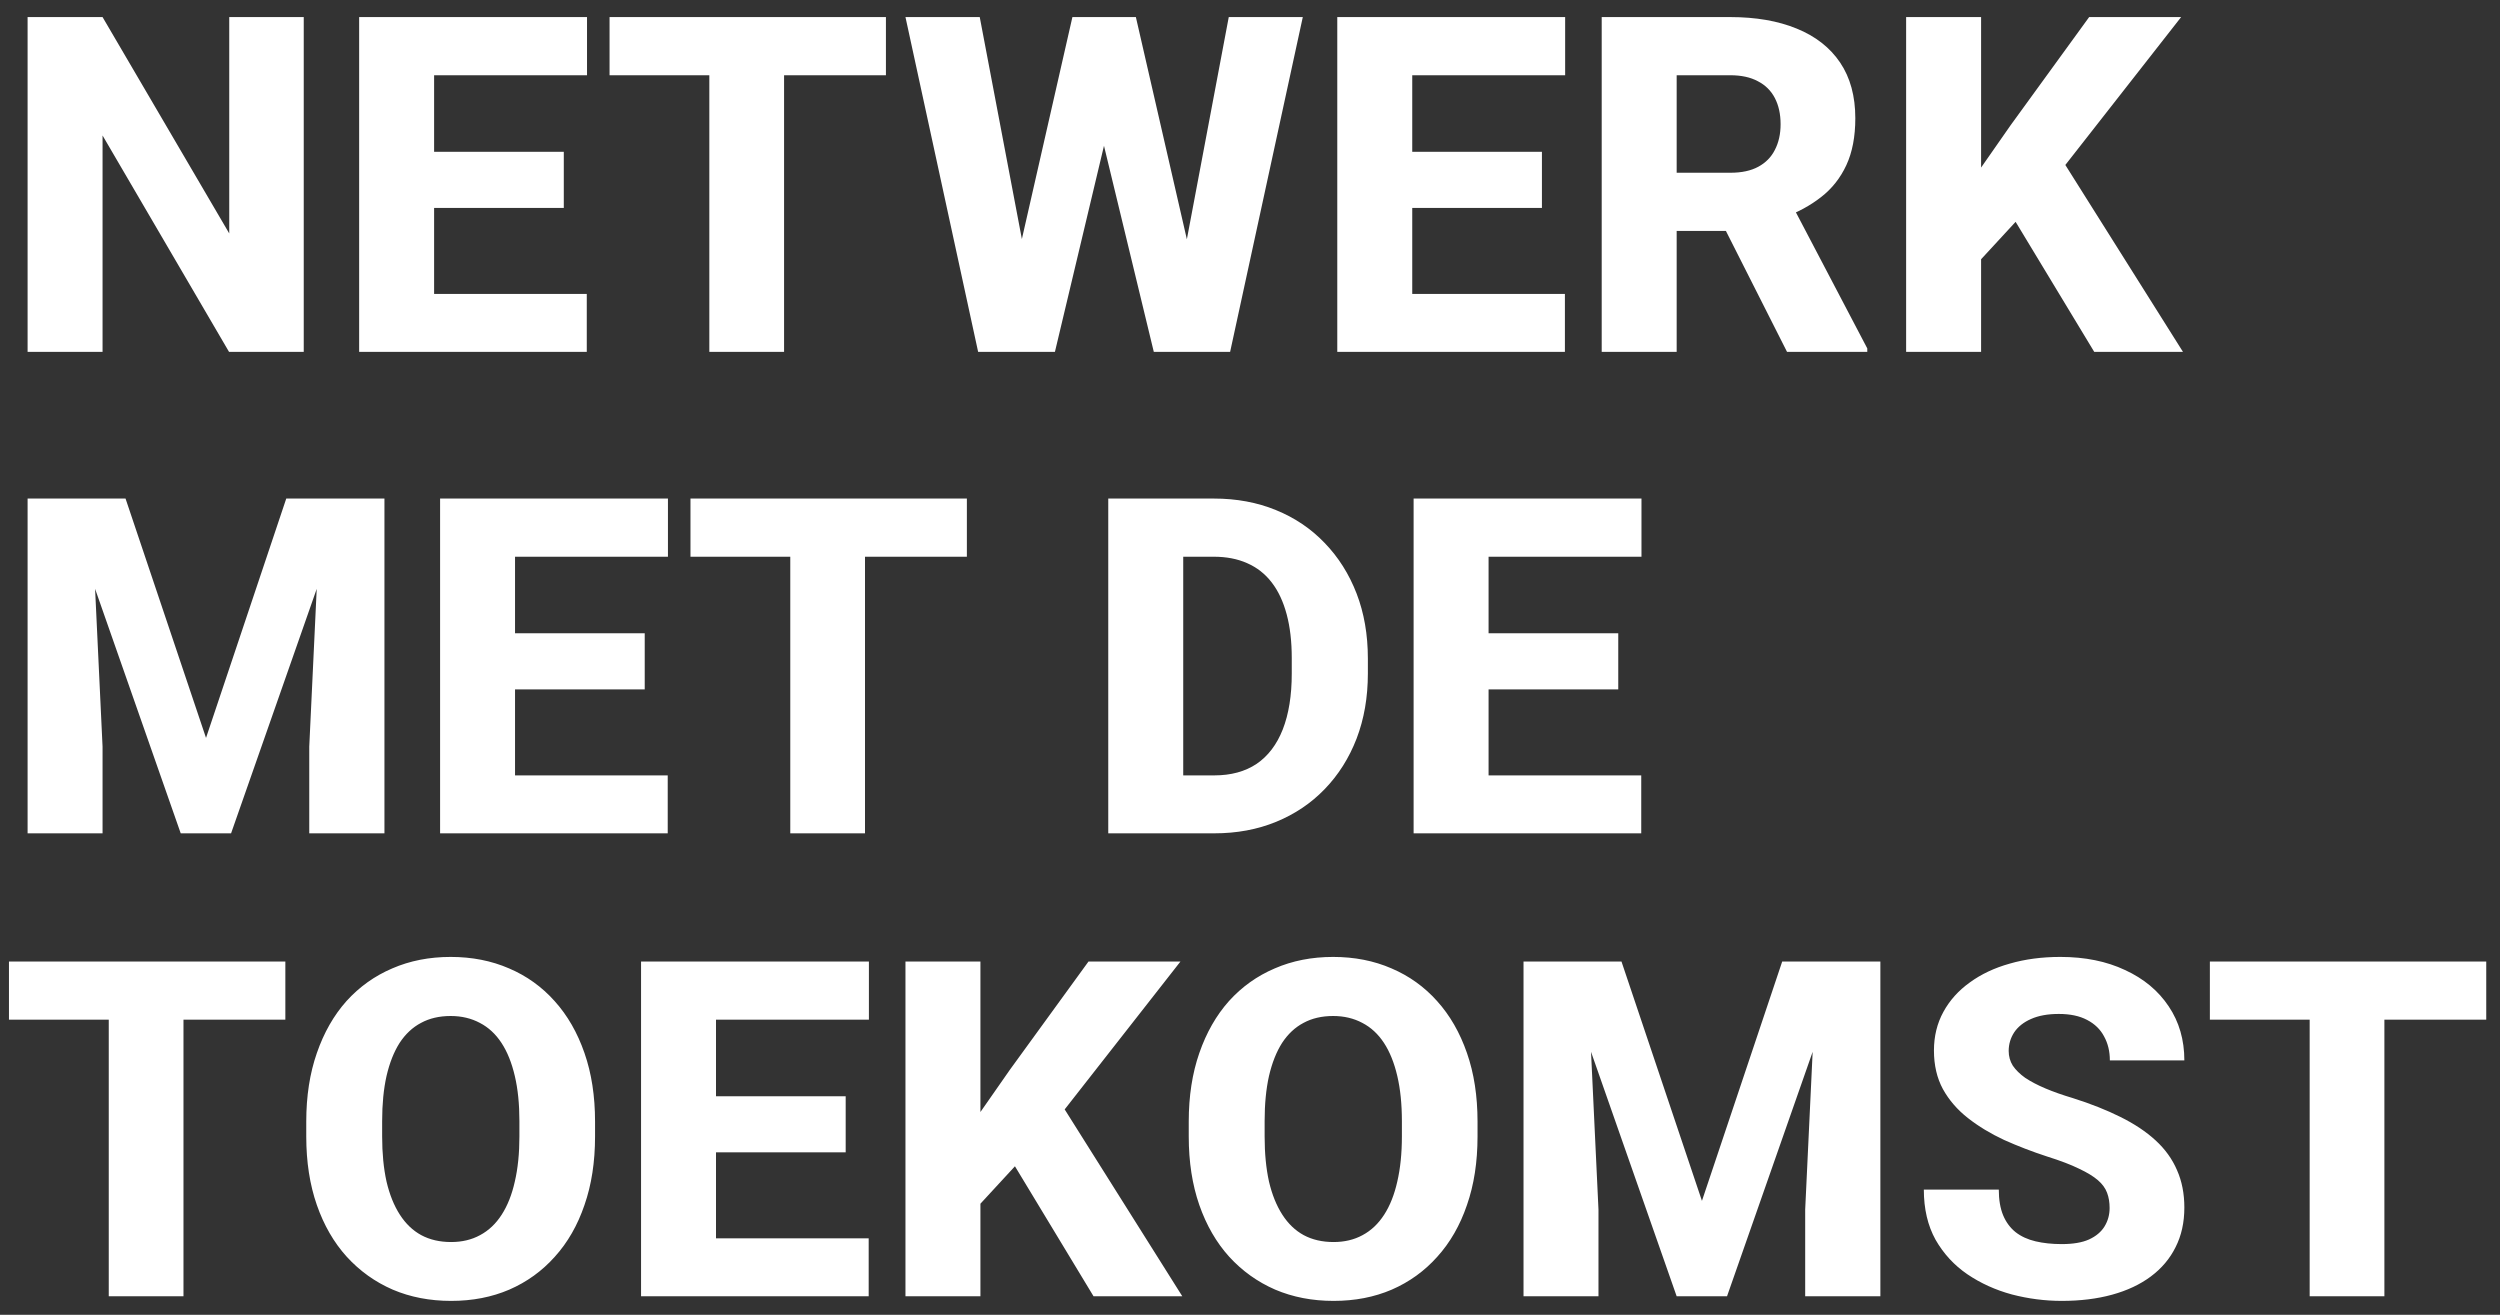 <svg width="135" height="71" viewBox="0 0 135 71" fill="none" xmlns="http://www.w3.org/2000/svg">
<rect x="0" y="0" width="135" height="71" fill="#333333" stroke="none"/>
<path d="M16.402 0.922V19H12.367L5.538 7.316V19H1.49V0.922H5.538L12.379 12.606V0.922H16.402ZM31.686 15.871V19H22.064V15.871H31.686ZM23.442 0.922V19H19.394V0.922H23.442ZM30.445 8.198V11.227H22.064V8.198H30.445ZM31.699 0.922V4.063H22.064V0.922H31.699ZM42.34 0.922V19H38.304V0.922H42.34ZM47.84 0.922V4.063H32.916V0.922H47.84ZM54.309 16.74L57.91 0.922H59.983L60.803 2.884L56.966 19H54.694L54.309 16.74ZM52.906 0.922L55.923 16.815L55.401 19H52.819L48.895 0.922H52.906ZM63.373 16.728L66.353 0.922H70.351L66.427 19H63.869L63.373 16.728ZM61.337 0.922L64.987 16.827L64.565 19H62.305L58.406 2.871L59.263 0.922H61.337ZM84.505 15.871V19H74.883V15.871H84.505ZM76.261 0.922V19H72.213V0.922H76.261ZM83.264 8.198V11.227H74.883V8.198H83.264ZM84.518 0.922V4.063H74.883V0.922H84.518ZM86.492 0.922H93.433C94.815 0.922 96.011 1.129 97.021 1.543C98.039 1.957 98.821 2.569 99.368 3.38C99.914 4.191 100.187 5.193 100.187 6.385C100.187 7.378 100.026 8.223 99.703 8.918C99.38 9.613 98.925 10.189 98.337 10.644C97.758 11.099 97.079 11.467 96.301 11.749L94.985 12.469H89.075L89.05 9.328H93.445C94.049 9.328 94.55 9.22 94.947 9.005C95.345 8.79 95.643 8.488 95.841 8.098C96.048 7.701 96.152 7.238 96.152 6.708C96.152 6.162 96.048 5.69 95.841 5.292C95.634 4.895 95.328 4.593 94.923 4.386C94.525 4.171 94.029 4.063 93.433 4.063H90.54V19H86.492V0.922ZM96.499 19L92.439 10.967L96.71 10.954L100.833 18.814V19H96.499ZM106.979 0.922V19H102.931V0.922H106.979ZM117.781 0.922L110.704 9.961L106.581 14.431L105.849 10.669L108.568 6.77L112.814 0.922H117.781ZM113.088 19L108.096 10.743L111.175 8.347L117.88 19H113.088ZM3.427 26.922H6.779L11.125 39.847L15.458 26.922H18.811L12.478 45H9.759L3.427 26.922ZM1.49 26.922H4.904L5.538 40.319V45H1.49V26.922ZM17.333 26.922H20.76V45H16.7V40.319L17.333 26.922ZM36.057 41.871V45H26.434V41.871H36.057ZM27.812 26.922V45H23.765V26.922H27.812ZM34.815 34.198V37.227H26.434V34.198H34.815ZM36.069 26.922V30.063H26.434V26.922H36.069ZM46.71 26.922V45H42.675V26.922H46.71ZM52.211 26.922V30.063H37.286V26.922H52.211ZM65.57 45H61.597L61.622 41.871H65.57C66.473 41.871 67.234 41.664 67.855 41.25C68.476 40.828 68.948 40.207 69.27 39.388C69.593 38.56 69.755 37.554 69.755 36.371V35.539C69.755 34.645 69.664 33.858 69.482 33.18C69.299 32.493 69.031 31.917 68.674 31.454C68.319 30.99 67.876 30.643 67.346 30.411C66.825 30.179 66.224 30.063 65.546 30.063H61.523V26.922H65.546C66.771 26.922 67.888 27.129 68.898 27.543C69.916 27.957 70.794 28.548 71.53 29.318C72.275 30.088 72.85 30.999 73.256 32.05C73.662 33.101 73.865 34.272 73.865 35.564V36.371C73.865 37.654 73.662 38.825 73.256 39.885C72.85 40.936 72.275 41.846 71.53 42.616C70.794 43.378 69.92 43.965 68.91 44.379C67.901 44.793 66.787 45 65.57 45ZM63.894 26.922V45H59.846V26.922H63.894ZM88.627 41.871V45H79.005V41.871H88.627ZM80.383 26.922V45H76.335V26.922H80.383ZM87.386 34.198V37.227H79.005V34.198H87.386ZM88.64 26.922V30.063H79.005V26.922H88.64ZM9.908 51.922V70H5.873V51.922H9.908ZM15.409 51.922V55.063H0.484V51.922H15.409ZM32.133 60.564V61.371C32.133 62.745 31.943 63.978 31.562 65.071C31.19 66.163 30.656 67.095 29.96 67.864C29.273 68.634 28.454 69.226 27.502 69.64C26.558 70.046 25.511 70.248 24.361 70.248C23.21 70.248 22.159 70.046 21.207 69.64C20.255 69.226 19.427 68.634 18.724 67.864C18.029 67.095 17.49 66.163 17.11 65.071C16.729 63.978 16.538 62.745 16.538 61.371V60.564C16.538 59.19 16.729 57.956 17.11 56.864C17.49 55.763 18.024 54.827 18.711 54.057C19.407 53.288 20.23 52.7 21.182 52.294C22.134 51.88 23.185 51.674 24.336 51.674C25.486 51.674 26.538 51.88 27.49 52.294C28.442 52.7 29.261 53.288 29.948 54.057C30.643 54.827 31.181 55.763 31.562 56.864C31.943 57.956 32.133 59.19 32.133 60.564ZM28.048 61.371V60.539C28.048 59.62 27.966 58.809 27.8 58.105C27.634 57.393 27.395 56.797 27.08 56.317C26.765 55.837 26.376 55.477 25.913 55.237C25.449 54.989 24.924 54.864 24.336 54.864C23.723 54.864 23.189 54.989 22.734 55.237C22.279 55.477 21.894 55.837 21.579 56.317C21.273 56.797 21.037 57.393 20.872 58.105C20.715 58.809 20.636 59.62 20.636 60.539V61.371C20.636 62.281 20.715 63.092 20.872 63.804C21.037 64.508 21.277 65.104 21.592 65.592C21.907 66.081 22.291 66.449 22.747 66.697C23.21 66.946 23.748 67.07 24.361 67.07C24.948 67.07 25.47 66.946 25.925 66.697C26.389 66.449 26.778 66.081 27.092 65.592C27.407 65.104 27.643 64.508 27.8 63.804C27.966 63.092 28.048 62.281 28.048 61.371ZM46.909 66.871V70H37.286V66.871H46.909ZM38.664 51.922V70H34.617V51.922H38.664ZM45.667 59.198V62.227H37.286V59.198H45.667ZM46.921 51.922V55.063H37.286V51.922H46.921ZM52.943 51.922V70H48.895V51.922H52.943ZM63.745 51.922L56.668 60.961L52.546 65.431L51.813 61.669L54.532 57.77L58.779 51.922H63.745ZM59.052 70L54.06 61.743L57.14 59.347L63.845 70H59.052ZM79.787 60.564V61.371C79.787 62.745 79.597 63.978 79.216 65.071C78.844 66.163 78.31 67.095 77.614 67.864C76.927 68.634 76.108 69.226 75.156 69.64C74.212 70.046 73.165 70.248 72.014 70.248C70.864 70.248 69.813 70.046 68.861 69.64C67.909 69.226 67.081 68.634 66.377 67.864C65.682 67.095 65.144 66.163 64.763 65.071C64.383 63.978 64.192 62.745 64.192 61.371V60.564C64.192 59.19 64.383 57.956 64.763 56.864C65.144 55.763 65.678 54.827 66.365 54.057C67.06 53.288 67.884 52.7 68.836 52.294C69.788 51.88 70.839 51.674 71.99 51.674C73.14 51.674 74.192 51.88 75.143 52.294C76.095 52.7 76.915 53.288 77.602 54.057C78.297 54.827 78.835 55.763 79.216 56.864C79.597 57.956 79.787 59.19 79.787 60.564ZM75.702 61.371V60.539C75.702 59.62 75.619 58.809 75.454 58.105C75.288 57.393 75.048 56.797 74.734 56.317C74.419 55.837 74.03 55.477 73.567 55.237C73.103 54.989 72.577 54.864 71.99 54.864C71.377 54.864 70.843 54.989 70.388 55.237C69.933 55.477 69.548 55.837 69.233 56.317C68.927 56.797 68.691 57.393 68.525 58.105C68.368 58.809 68.29 59.62 68.29 60.539V61.371C68.29 62.281 68.368 63.092 68.525 63.804C68.691 64.508 68.931 65.104 69.246 65.592C69.56 66.081 69.945 66.449 70.4 66.697C70.864 66.946 71.402 67.07 72.014 67.07C72.602 67.07 73.124 66.946 73.579 66.697C74.043 66.449 74.431 66.081 74.746 65.592C75.061 65.104 75.296 64.508 75.454 63.804C75.619 63.092 75.702 62.281 75.702 61.371ZM84.207 51.922H87.56L91.905 64.847L96.239 51.922H99.591L93.259 70H90.54L84.207 51.922ZM82.27 51.922H85.685L86.318 65.319V70H82.27V51.922ZM98.114 51.922H101.54V70H97.48V65.319L98.114 51.922ZM113.919 65.232C113.919 64.926 113.874 64.653 113.783 64.413C113.692 64.164 113.526 63.937 113.286 63.73C113.046 63.523 112.707 63.316 112.268 63.109C111.829 62.894 111.254 62.674 110.542 62.451C109.731 62.186 108.957 61.888 108.22 61.557C107.492 61.218 106.842 60.824 106.271 60.377C105.7 59.93 105.249 59.409 104.918 58.813C104.595 58.217 104.433 57.522 104.433 56.727C104.433 55.957 104.603 55.262 104.943 54.641C105.282 54.02 105.758 53.49 106.37 53.052C106.983 52.605 107.703 52.265 108.531 52.034C109.359 51.794 110.269 51.674 111.262 51.674C112.587 51.674 113.75 51.91 114.751 52.381C115.761 52.845 116.548 53.499 117.11 54.343C117.673 55.179 117.955 56.152 117.955 57.261H113.932C113.932 56.773 113.828 56.342 113.622 55.97C113.423 55.589 113.117 55.291 112.703 55.076C112.297 54.86 111.788 54.753 111.175 54.753C110.58 54.753 110.079 54.844 109.673 55.026C109.276 55.2 108.974 55.44 108.767 55.746C108.568 56.052 108.469 56.388 108.469 56.752C108.469 57.041 108.543 57.306 108.692 57.547C108.85 57.778 109.073 57.998 109.363 58.205C109.661 58.403 110.025 58.594 110.455 58.776C110.886 58.958 111.378 59.132 111.933 59.297C112.901 59.603 113.758 59.943 114.503 60.315C115.256 60.688 115.89 61.11 116.403 61.582C116.916 62.054 117.301 62.587 117.557 63.184C117.822 63.779 117.955 64.454 117.955 65.207C117.955 66.01 117.798 66.722 117.483 67.343C117.177 67.964 116.73 68.493 116.142 68.932C115.563 69.363 114.867 69.69 114.056 69.913C113.245 70.137 112.338 70.248 111.337 70.248C110.426 70.248 109.528 70.132 108.643 69.901C107.757 69.661 106.954 69.296 106.234 68.808C105.522 68.32 104.951 67.699 104.52 66.946C104.098 66.184 103.887 65.282 103.887 64.239H107.935C107.935 64.785 108.013 65.249 108.171 65.629C108.328 66.002 108.552 66.304 108.841 66.536C109.139 66.768 109.499 66.933 109.921 67.032C110.344 67.132 110.815 67.181 111.337 67.181C111.941 67.181 112.43 67.099 112.802 66.933C113.183 66.759 113.464 66.523 113.646 66.225C113.828 65.927 113.919 65.596 113.919 65.232ZM128.757 51.922V70H124.722V51.922H128.757ZM134.257 51.922V55.063H119.333V51.922H134.257Z" fill="white"/>
</svg>
